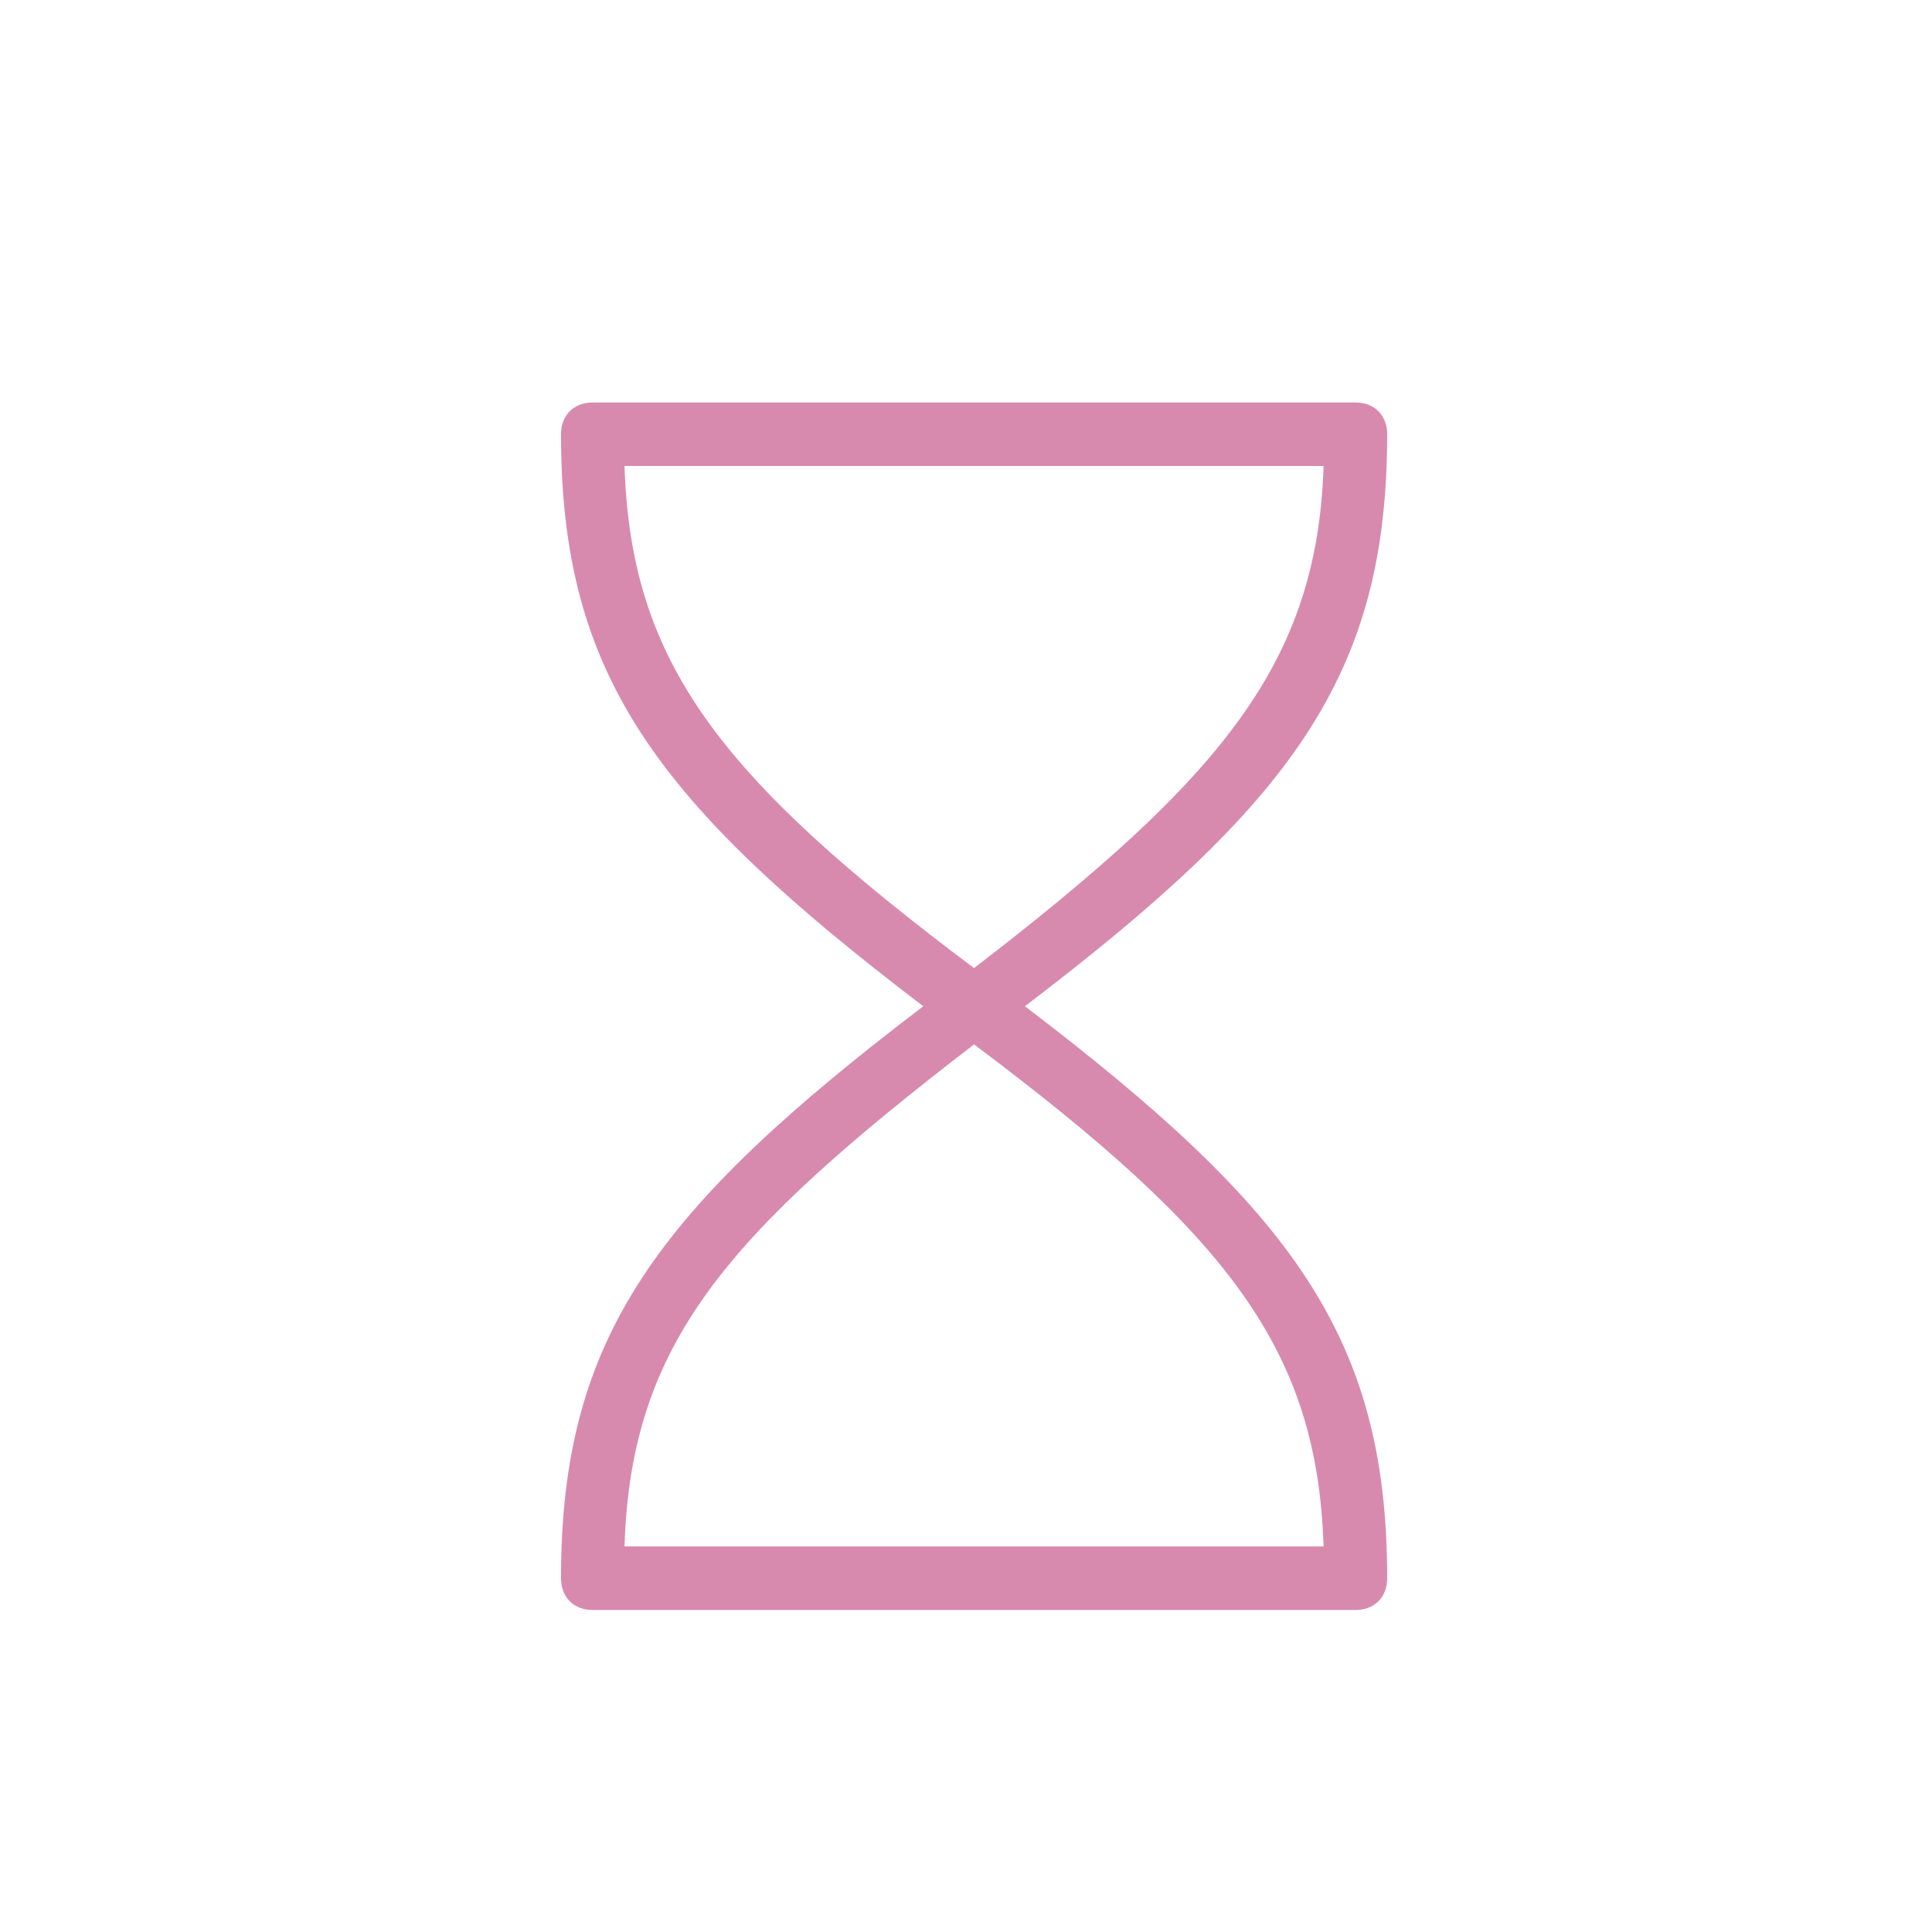 <svg width="24" height="24" viewBox="0 0 24 24" fill="none" xmlns="http://www.w3.org/2000/svg">
<path d="M12.732 12.5C16.048 15.026 17.232 16.605 17.232 19.605C17.232 19.842 17.074 20 16.837 20H7.363C7.127 20 6.969 19.842 6.969 19.605C6.969 16.605 8.153 15.026 11.469 12.5C8.153 9.974 6.969 8.395 6.969 5.395C6.969 5.158 7.127 5 7.363 5H16.837C17.074 5 17.232 5.158 17.232 5.395C17.232 8.395 16.048 9.974 12.732 12.5ZM16.442 5.789H7.758C7.837 8.237 8.942 9.658 12.1 12.026C15.179 9.658 16.363 8.237 16.442 5.789ZM16.442 19.21C16.363 16.763 15.258 15.342 12.1 12.974C9.021 15.342 7.837 16.684 7.758 19.21H16.442Z" fill="#D88AAE"/>
</svg>
